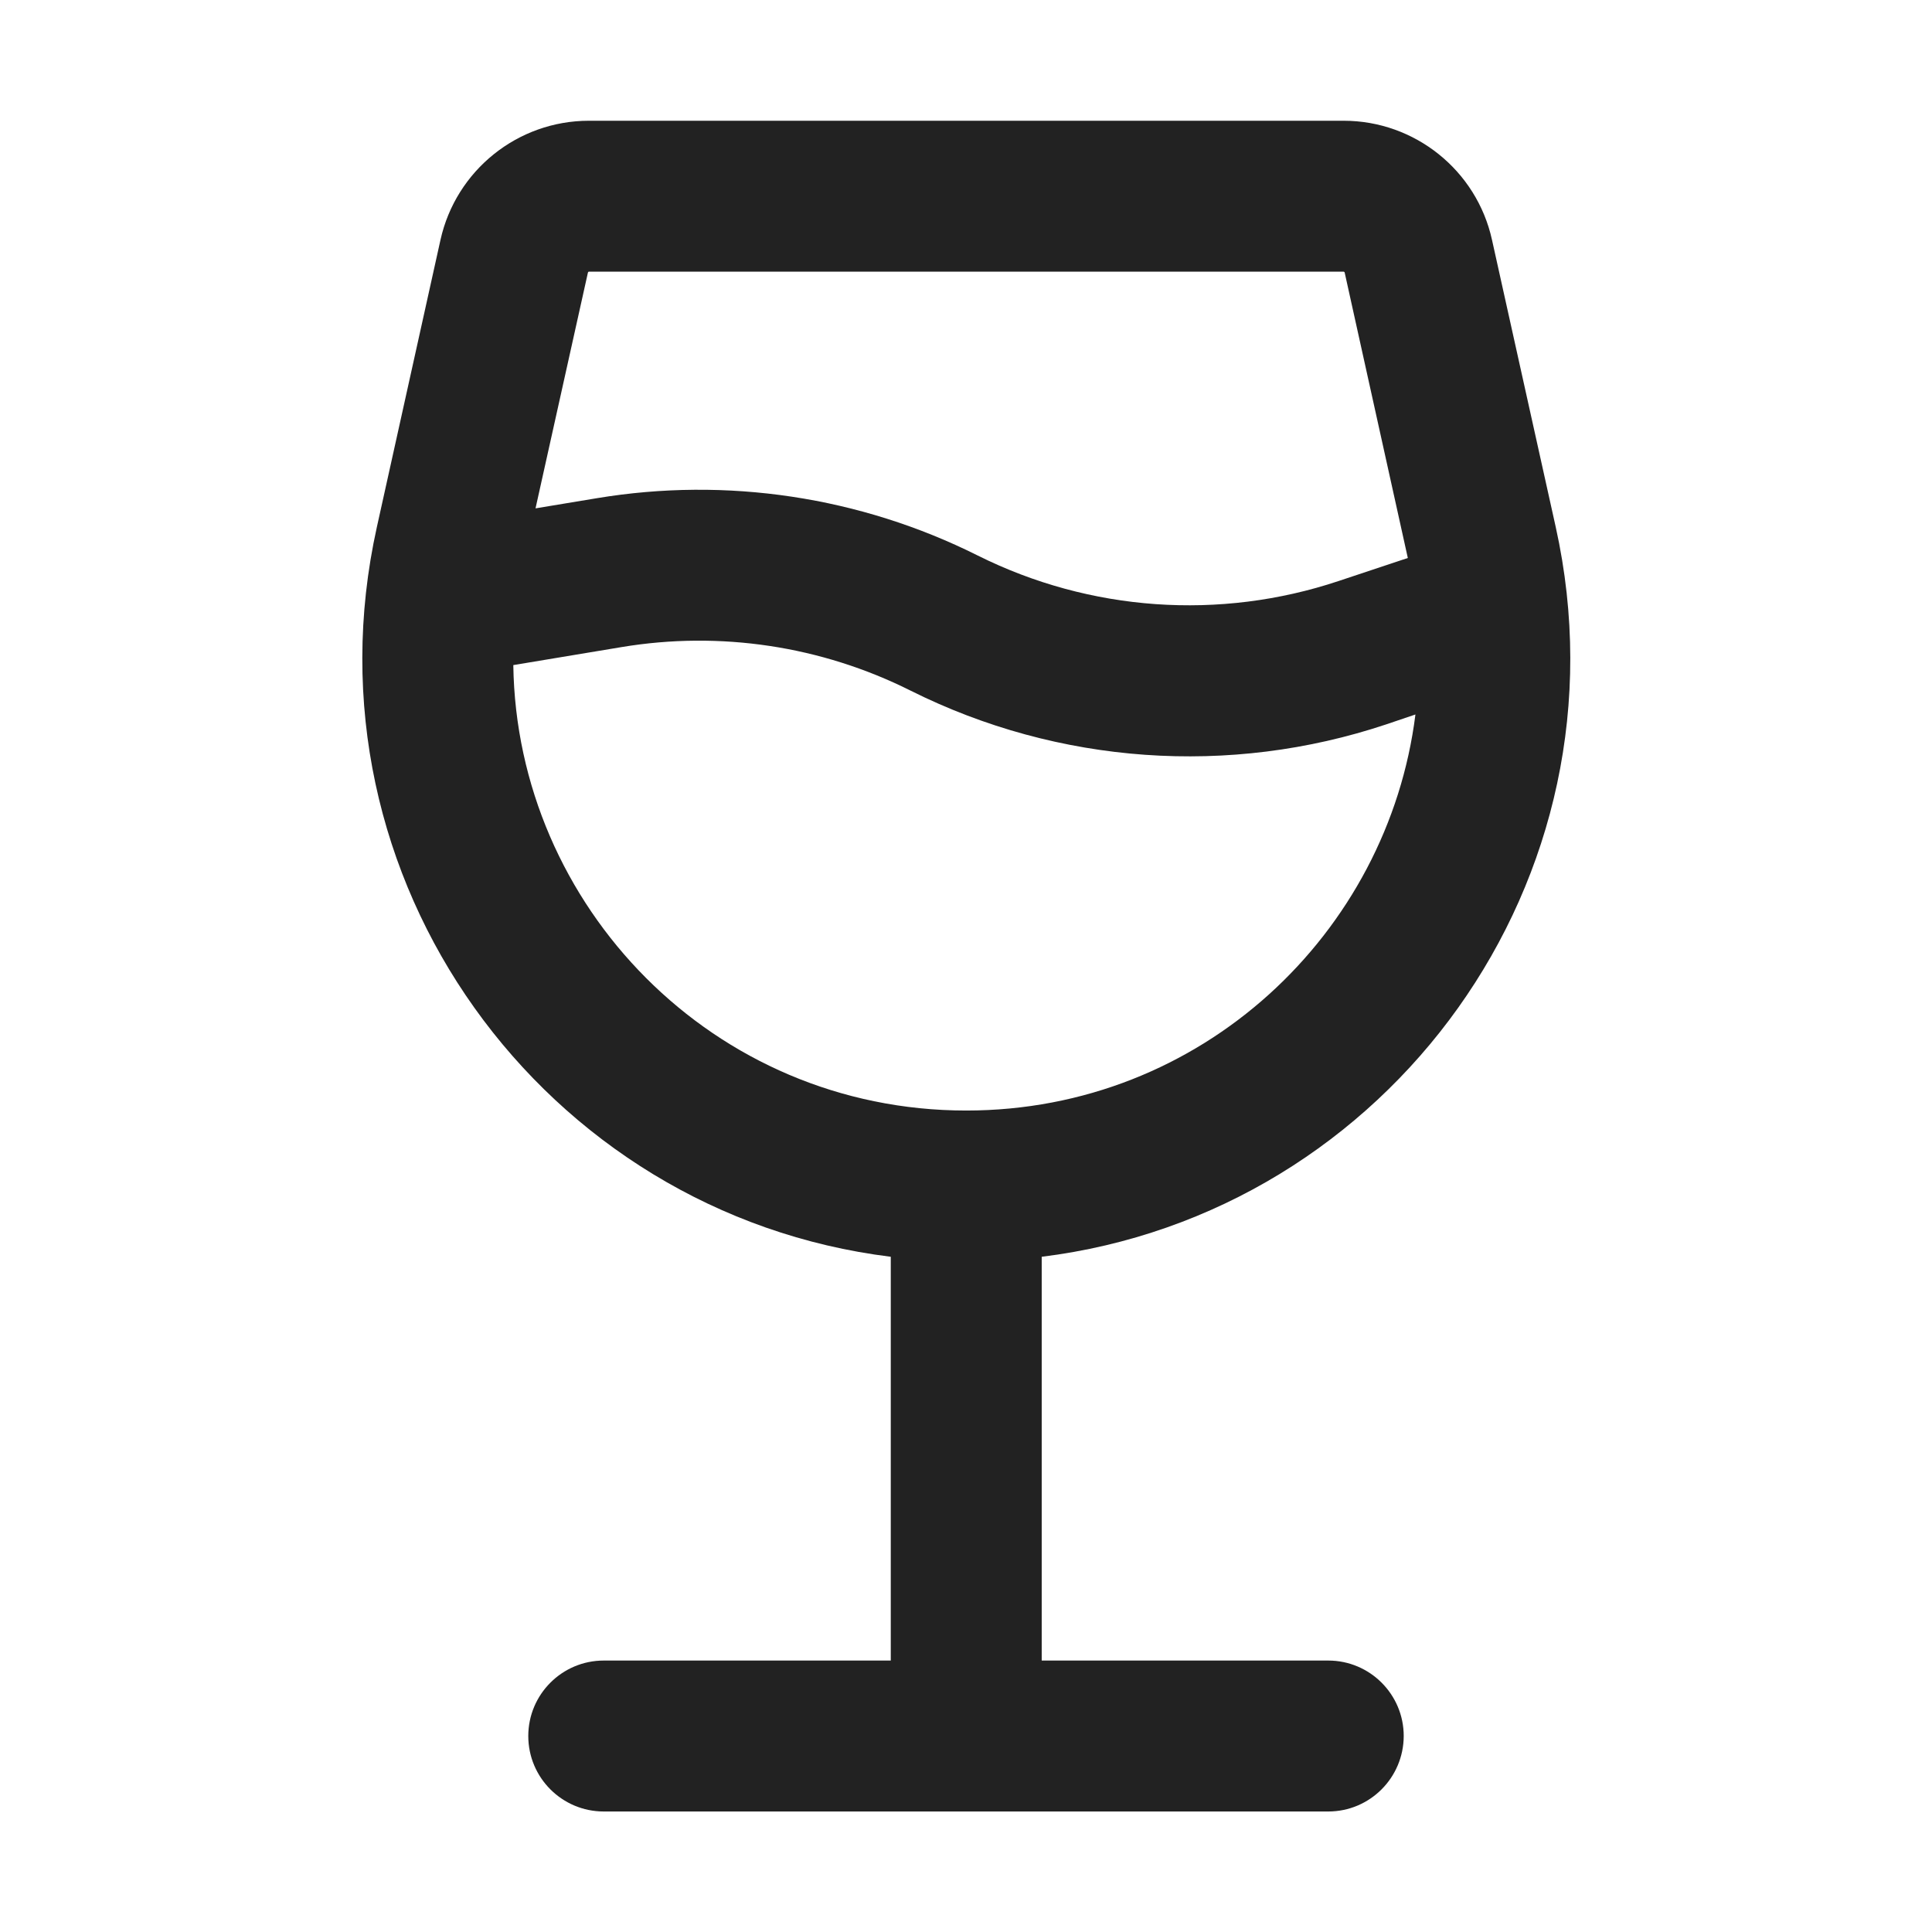 <svg width="16" height="16" viewBox="0 0 16 16" fill="none" xmlns="http://www.w3.org/2000/svg">
<path d="M11.128 1C11.717 1 12.229 1.411 12.356 1.986L12.884 4.365C13.53 7.28 11.501 10.053 8.627 10.408V13.752H11C11.345 13.752 11.625 14.032 11.625 14.377C11.624 14.722 11.345 15.002 11 15.002H5C4.655 15.002 4.375 14.722 4.375 14.377C4.375 14.032 4.655 13.752 5 13.752H7.377V10.408C4.503 10.053 2.475 7.28 3.121 4.365L3.648 1.986C3.776 1.411 4.287 1 4.877 1H11.128ZM7.54 5.719C6.801 5.349 5.963 5.223 5.147 5.359L4.251 5.508C4.279 7.5 5.905 9.197 8.002 9.197C9.953 9.197 11.495 7.727 11.722 5.917L11.48 5.999C10.182 6.432 8.764 6.331 7.54 5.719ZM4.869 2.257L4.435 4.21L4.942 4.126C6.018 3.947 7.123 4.113 8.098 4.601C9.026 5.064 10.101 5.14 11.085 4.812L11.659 4.621L11.136 2.257C11.135 2.253 11.131 2.25 11.128 2.25H4.877C4.873 2.25 4.87 2.253 4.869 2.257Z" fill="#222222"/>
</svg>
